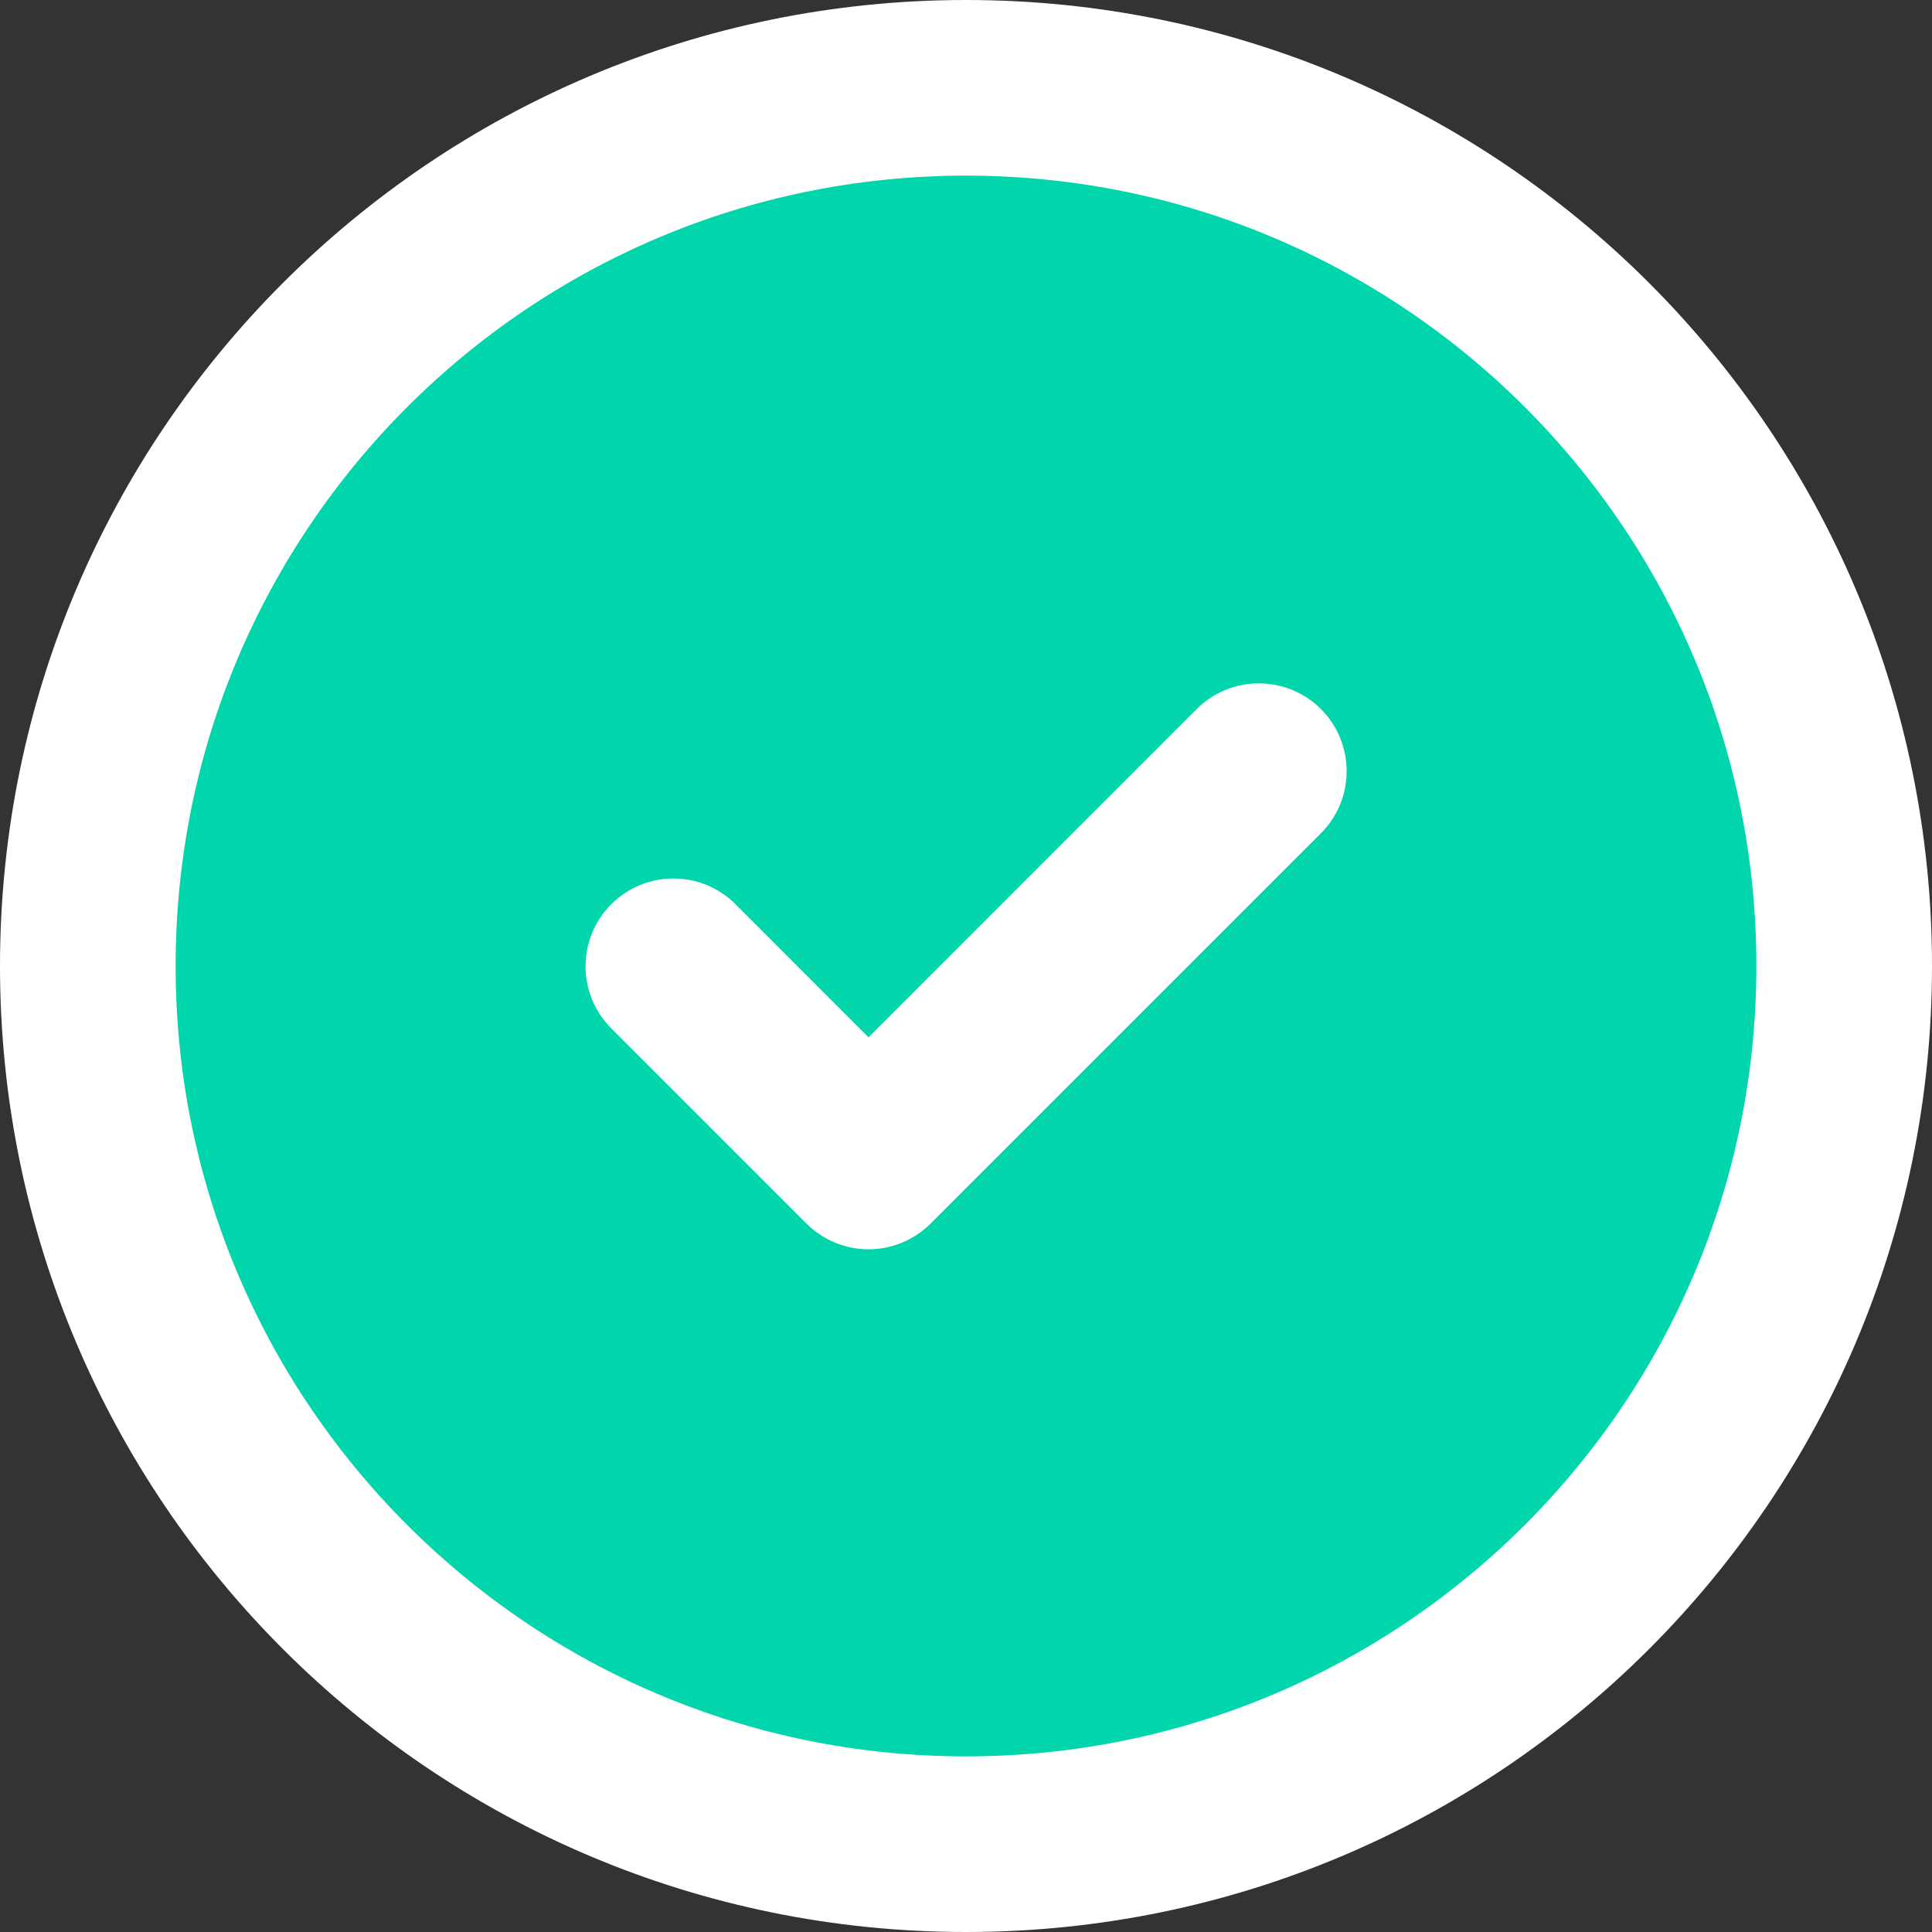 <?xml version="1.0" encoding="UTF-8"?> <svg xmlns="http://www.w3.org/2000/svg" width="22" height="22" viewBox="0 0 22 22" fill="none"><rect x="0" y="0" width="22" height="22" fill="#333333" stroke="none"/> <path d="M11 21C16.523 21 21 16.523 21 11C21 5.477 16.523 1 11 1C5.477 1 1 5.477 1 11C1 16.523 5.477 21 11 21Z" fill="#00D5AB" stroke="white" stroke-width="2" stroke-miterlimit="10" stroke-linecap="round" stroke-linejoin="round"></path> <path d="M15.042 9.488C15.432 9.098 15.432 8.465 15.042 8.074C14.651 7.684 14.018 7.684 13.627 8.074L15.042 9.488ZM9.89 13.226L9.183 13.933C9.371 14.12 9.625 14.226 9.89 14.226C10.155 14.226 10.41 14.12 10.597 13.933L9.89 13.226ZM8.375 10.296C7.985 9.906 7.351 9.906 6.961 10.296C6.57 10.687 6.57 11.32 6.961 11.711L8.375 10.296ZM13.627 8.074L9.183 12.519L10.597 13.933L15.042 9.488L13.627 8.074ZM10.597 12.519L8.375 10.296L6.961 11.711L9.183 13.933L10.597 12.519Z" fill="white"></path> </svg> 